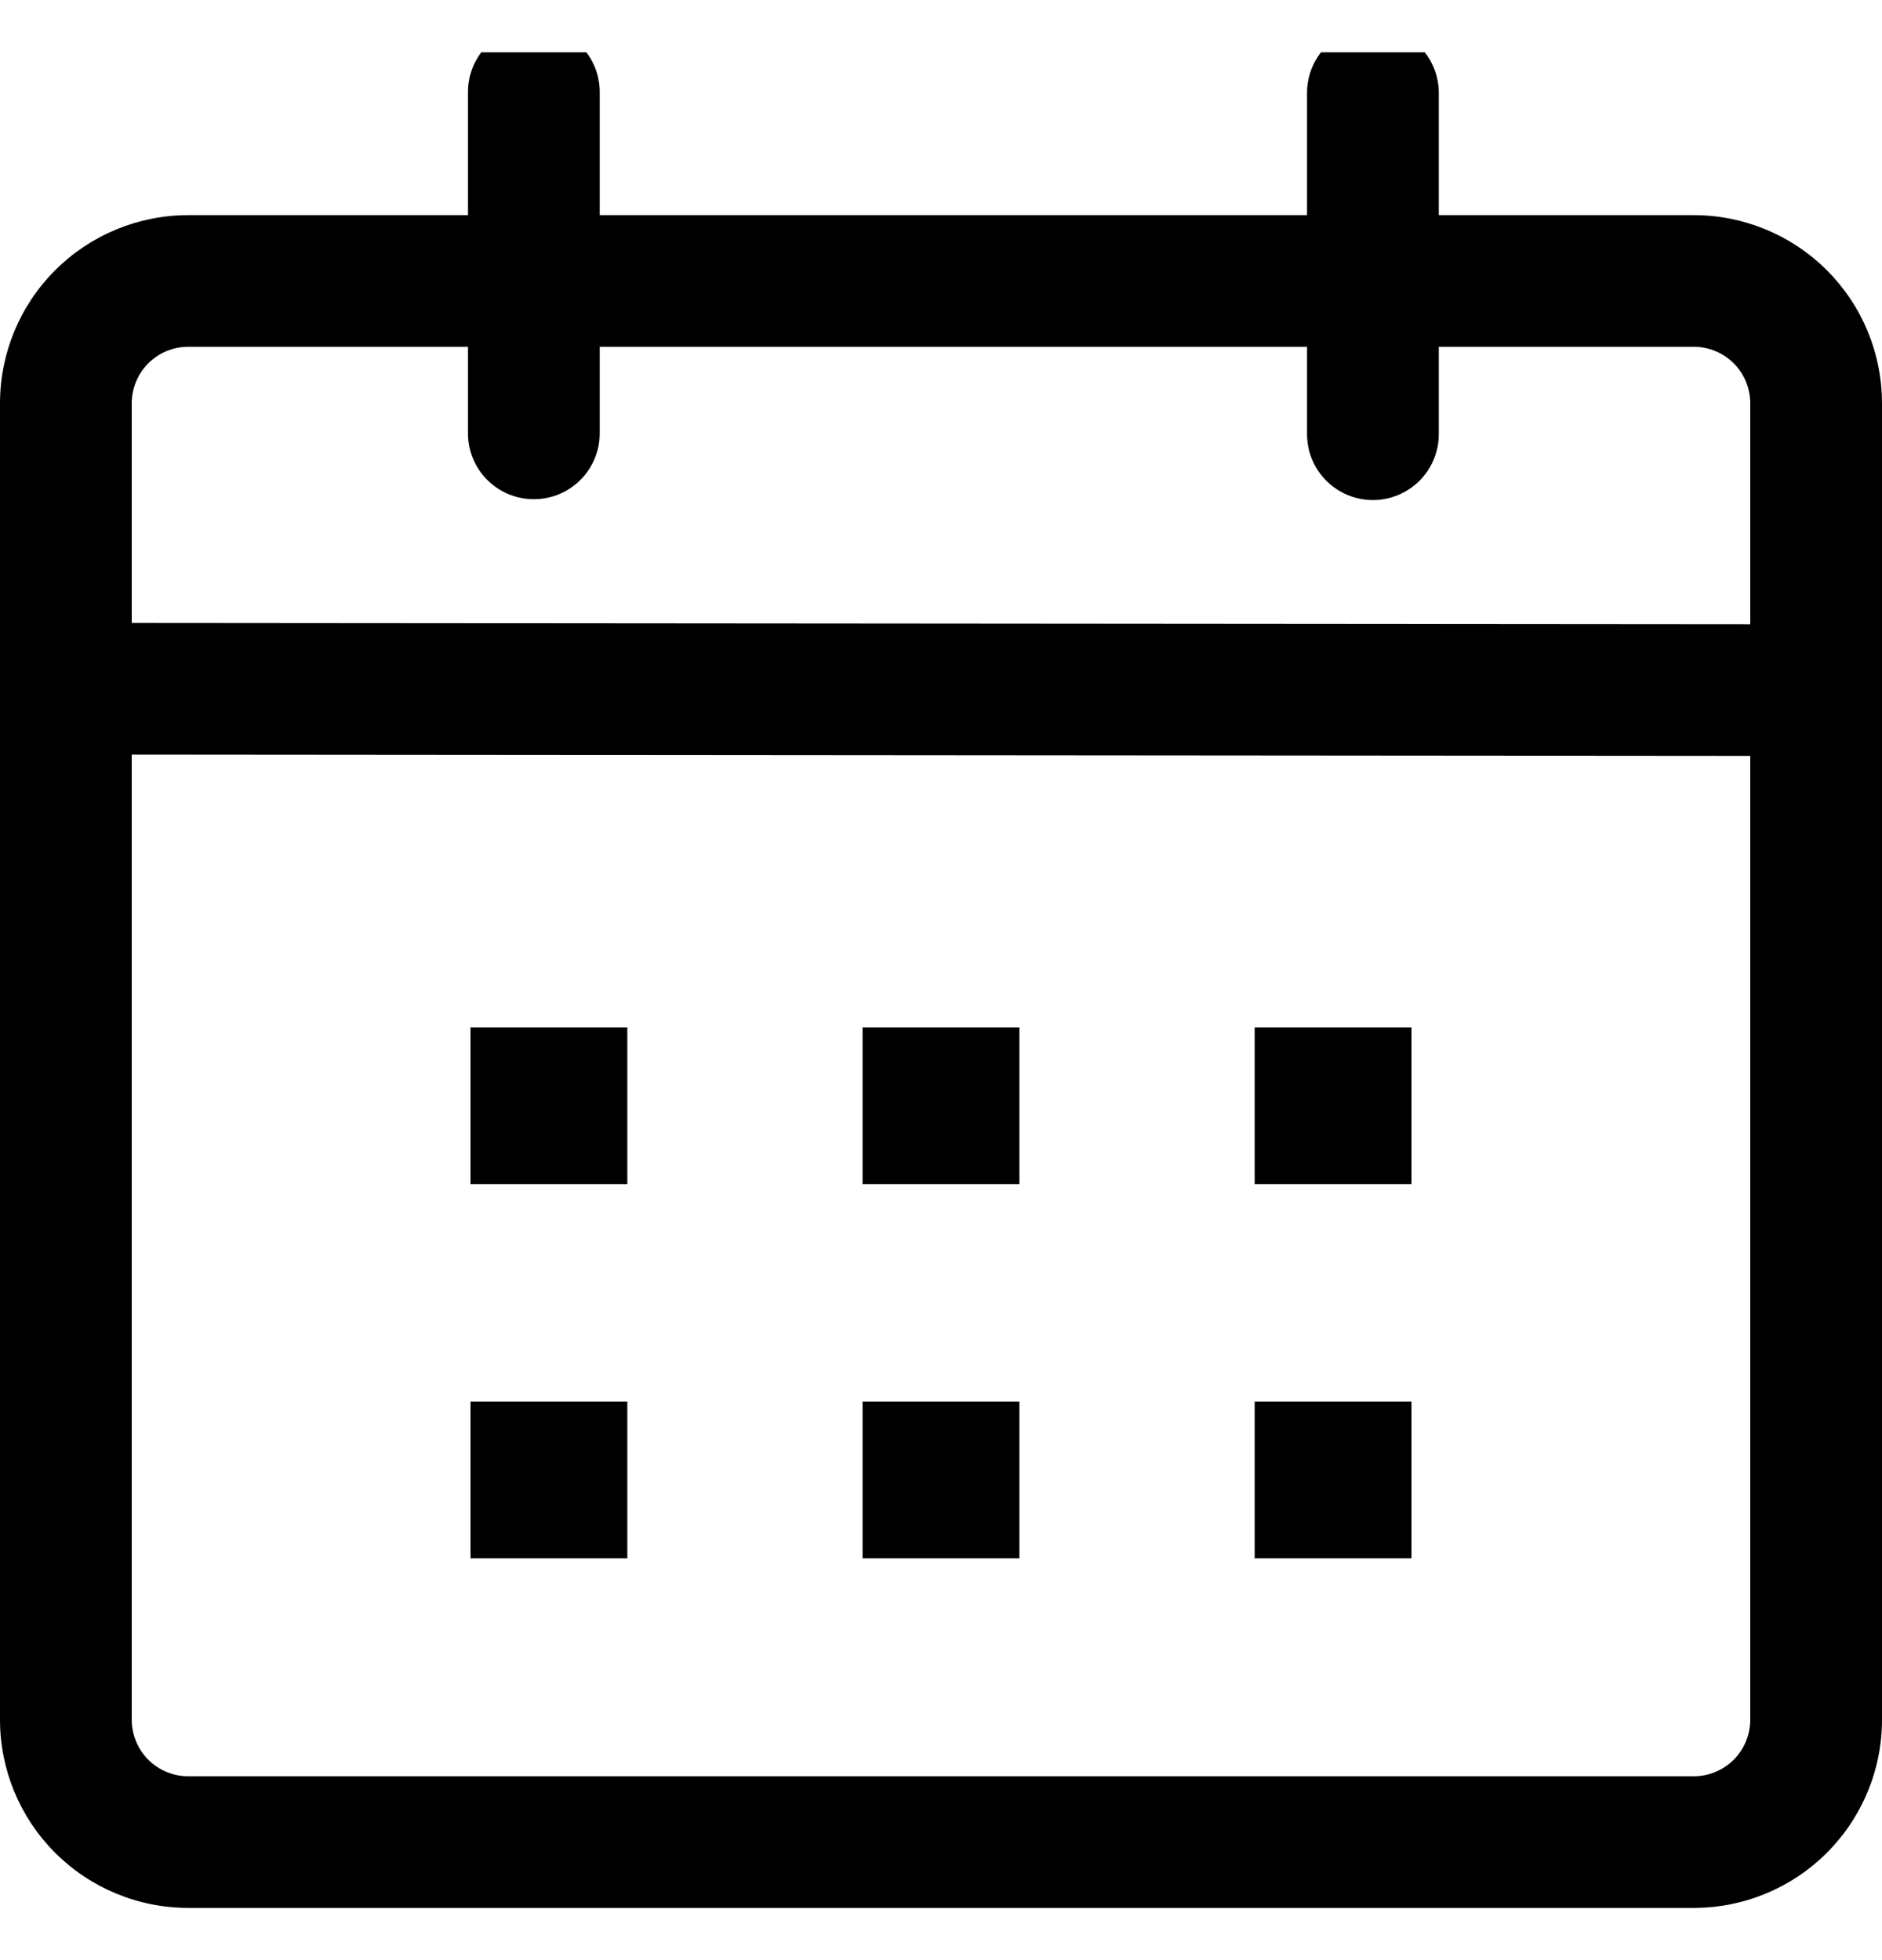 <svg width="24" height="25" viewBox="0 0 24 25" fill="none" xmlns="http://www.w3.org/2000/svg">
<g clip-path="url(#clip0_917_10514)">
<path d="M6.808 0.333C7.03 0.333 7.244 0.422 7.402 0.58C7.559 0.737 7.648 0.951 7.648 1.173V2.744H16.668V1.184C16.668 0.962 16.756 0.748 16.914 0.59C17.072 0.433 17.285 0.344 17.508 0.344C17.731 0.344 17.944 0.433 18.102 0.59C18.259 0.748 18.348 0.962 18.348 1.184V2.744H21.6C22.236 2.744 22.847 2.997 23.297 3.447C23.747 3.897 24 4.507 24 5.143V21.935C24 22.571 23.747 23.181 23.297 23.631C22.847 24.081 22.236 24.334 21.6 24.334H2.4C1.764 24.334 1.153 24.081 0.703 23.631C0.253 23.181 0 22.571 0 21.935L0 5.143C0 4.507 0.253 3.897 0.703 3.447C1.153 2.997 1.764 2.744 2.4 2.744H5.968V1.172C5.968 0.95 6.057 0.736 6.214 0.579C6.372 0.422 6.585 0.333 6.808 0.333ZM1.68 9.624V21.935C1.68 22.029 1.699 22.123 1.735 22.21C1.771 22.298 1.824 22.377 1.891 22.444C1.958 22.511 2.037 22.564 2.124 22.6C2.212 22.636 2.305 22.655 2.4 22.655H21.6C21.695 22.655 21.788 22.636 21.875 22.6C21.963 22.564 22.042 22.511 22.109 22.444C22.176 22.377 22.229 22.298 22.265 22.21C22.301 22.123 22.32 22.029 22.32 21.935V9.641L1.68 9.624ZM8 17.876V19.875H6V17.876H8ZM13 17.876V19.875H11V17.876H13ZM18 17.876V19.875H16V17.876H18ZM8 13.104V15.103H6V13.104H8ZM13 13.104V15.103H11V13.104H13ZM18 13.104V15.103H16V13.104H18ZM5.968 4.423H2.4C2.305 4.423 2.212 4.442 2.124 4.478C2.037 4.514 1.958 4.567 1.891 4.634C1.824 4.701 1.771 4.78 1.735 4.868C1.699 4.955 1.68 5.049 1.68 5.143V7.945L22.32 7.962V5.143C22.32 5.049 22.301 4.955 22.265 4.868C22.229 4.78 22.176 4.701 22.109 4.634C22.042 4.567 21.963 4.514 21.875 4.478C21.788 4.442 21.695 4.423 21.6 4.423H18.348V5.538C18.348 5.761 18.259 5.974 18.102 6.132C17.944 6.289 17.731 6.378 17.508 6.378C17.285 6.378 17.072 6.289 16.914 6.132C16.756 5.974 16.668 5.761 16.668 5.538V4.423H7.648V5.527C7.648 5.75 7.559 5.964 7.402 6.121C7.244 6.279 7.03 6.367 6.808 6.367C6.585 6.367 6.371 6.279 6.214 6.121C6.056 5.964 5.968 5.75 5.968 5.527V4.423Z" fill="black"/>
</g>
<defs>
<clipPath id="clip0_917_10514">
<rect width="24" height="24" fill="white" transform="translate(0 0.667)"/>
</clipPath>
</defs>
</svg>
